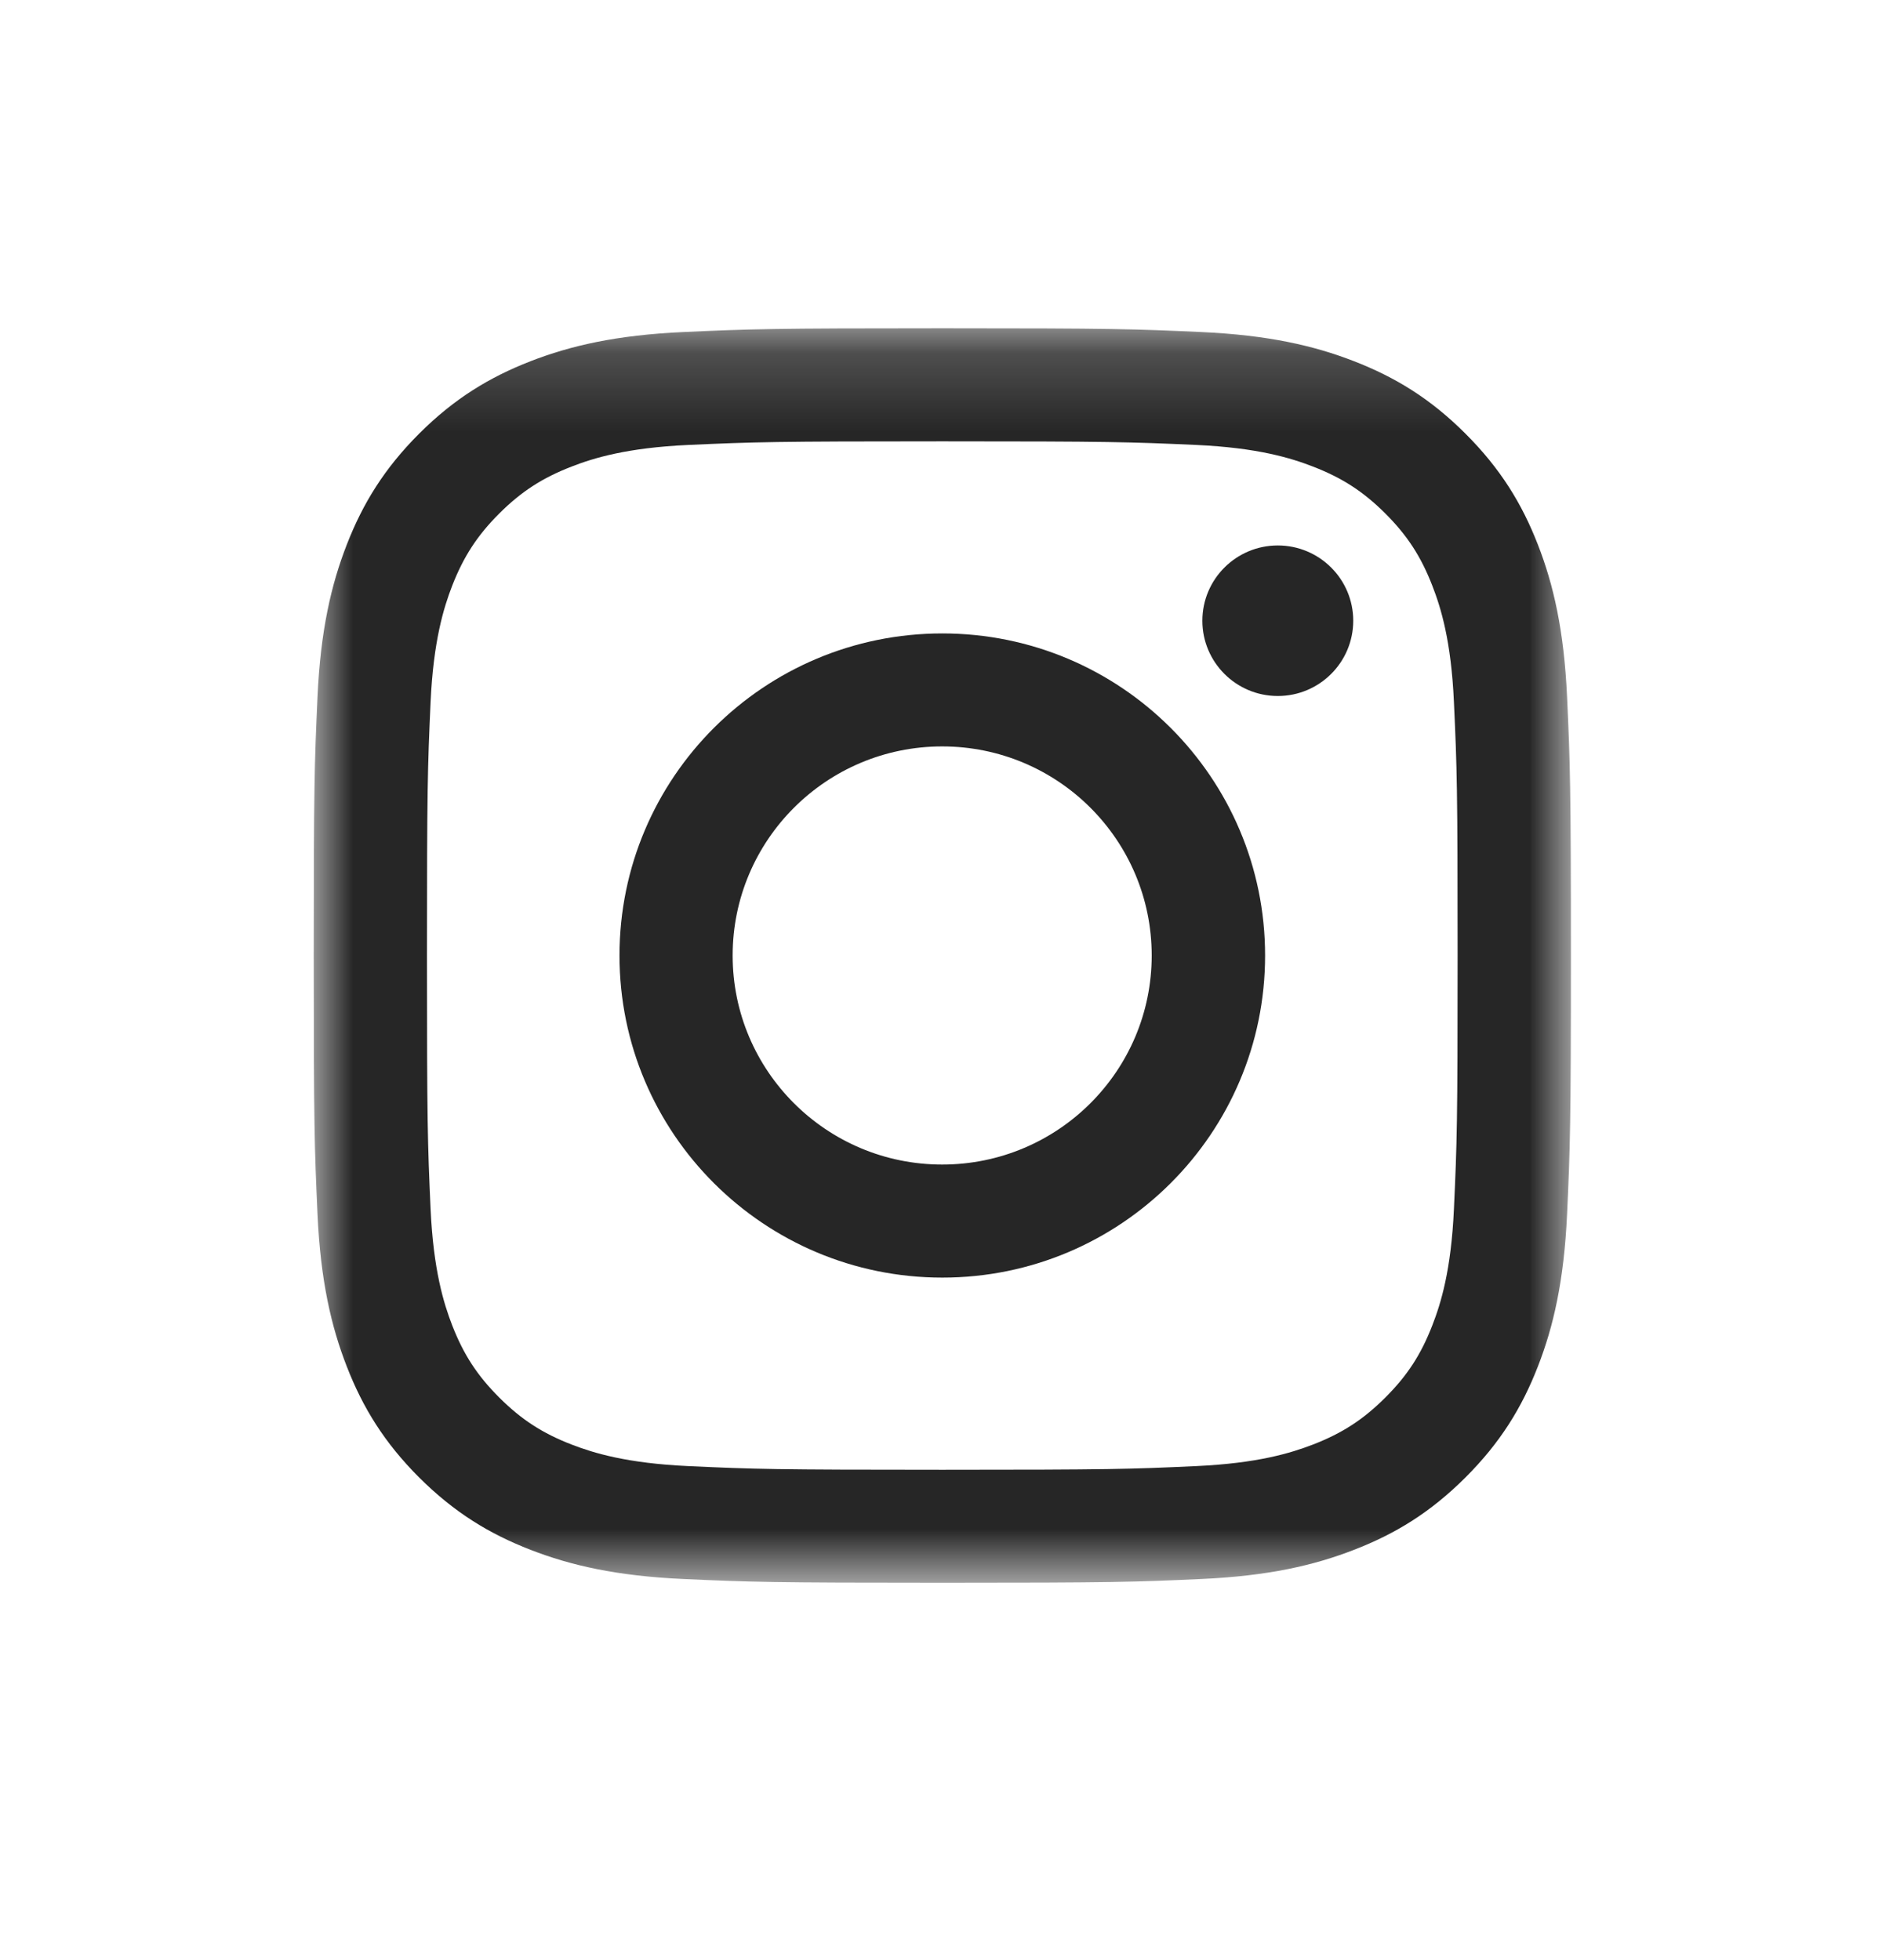 <svg width="24" height="25" viewBox="0 0 24 25" fill="none" xmlns="http://www.w3.org/2000/svg">
<mask id="mask0_51_8235" style="mask-type:luminance" maskUnits="userSpaceOnUse" x="4" y="4" width="17" height="17">
<path fill-rule="evenodd" clip-rule="evenodd" d="M4.001 4.187H20.033V20.187H4.001V4.187Z" fill="white"/>
</mask>
<g mask="url(#mask0_51_8235)">
<path fill-rule="evenodd" clip-rule="evenodd" d="M12.017 4.187C9.84 4.187 9.567 4.196 8.712 4.235C7.859 4.274 7.276 4.409 6.766 4.607C6.239 4.812 5.792 5.085 5.346 5.53C4.901 5.975 4.627 6.421 4.422 6.947C4.224 7.456 4.088 8.037 4.049 8.889C4.01 9.742 4.001 10.015 4.001 12.187C4.001 14.36 4.01 14.632 4.049 15.486C4.088 16.337 4.224 16.919 4.422 17.428C4.627 17.954 4.901 18.4 5.346 18.845C5.792 19.289 6.239 19.563 6.766 19.767C7.276 19.965 7.859 20.1 8.712 20.139C9.567 20.178 9.84 20.187 12.017 20.187C14.194 20.187 14.467 20.178 15.322 20.139C16.175 20.1 16.758 19.965 17.267 19.767C17.795 19.563 18.242 19.289 18.687 18.845C19.133 18.4 19.407 17.954 19.612 17.428C19.81 16.919 19.945 16.337 19.984 15.486C20.023 14.632 20.033 14.36 20.033 12.187C20.033 10.015 20.023 9.742 19.984 8.889C19.945 8.037 19.81 7.456 19.612 6.947C19.407 6.421 19.133 5.975 18.687 5.53C18.242 5.085 17.795 4.812 17.267 4.607C16.758 4.409 16.175 4.274 15.322 4.235C14.467 4.196 14.194 4.187 12.017 4.187ZM12.016 5.629C14.157 5.629 14.41 5.637 15.255 5.675C16.037 5.711 16.461 5.841 16.744 5.951C17.118 6.096 17.385 6.269 17.666 6.549C17.946 6.829 18.12 7.096 18.265 7.469C18.375 7.751 18.506 8.174 18.541 8.954C18.58 9.798 18.588 10.051 18.588 12.187C18.588 14.323 18.58 14.576 18.541 15.42C18.506 16.2 18.375 16.623 18.265 16.905C18.12 17.279 17.946 17.545 17.666 17.825C17.385 18.105 17.118 18.279 16.744 18.424C16.461 18.533 16.037 18.663 15.255 18.699C14.41 18.738 14.157 18.746 12.016 18.746C9.876 18.746 9.622 18.738 8.777 18.699C7.996 18.663 7.571 18.533 7.289 18.424C6.915 18.279 6.648 18.105 6.367 17.825C6.087 17.545 5.913 17.279 5.767 16.905C5.658 16.623 5.527 16.2 5.491 15.42C5.453 14.576 5.445 14.323 5.445 12.187C5.445 10.051 5.453 9.798 5.491 8.954C5.527 8.174 5.658 7.751 5.767 7.469C5.913 7.096 6.087 6.829 6.367 6.549C6.648 6.269 6.915 6.096 7.289 5.951C7.571 5.841 7.996 5.711 8.777 5.675C9.622 5.637 9.876 5.629 12.016 5.629Z" fill="#262626"/>
</g>
<path fill-rule="evenodd" clip-rule="evenodd" d="M12.015 14.853C10.54 14.853 9.343 13.659 9.343 12.187C9.343 10.714 10.54 9.52 12.015 9.52C13.491 9.52 14.687 10.714 14.687 12.187C14.687 13.659 13.491 14.853 12.015 14.853ZM12.017 8.079C9.743 8.079 7.9 9.918 7.9 12.187C7.9 14.456 9.743 16.295 12.017 16.295C14.29 16.295 16.133 14.456 16.133 12.187C16.133 9.918 14.29 8.079 12.017 8.079Z" fill="#262626"/>
<path fill-rule="evenodd" clip-rule="evenodd" d="M17.257 7.917C17.257 8.447 16.826 8.877 16.295 8.877C15.764 8.877 15.333 8.447 15.333 7.917C15.333 7.387 15.764 6.957 16.295 6.957C16.826 6.957 17.257 7.387 17.257 7.917Z" fill="#262626"/>
</svg>

